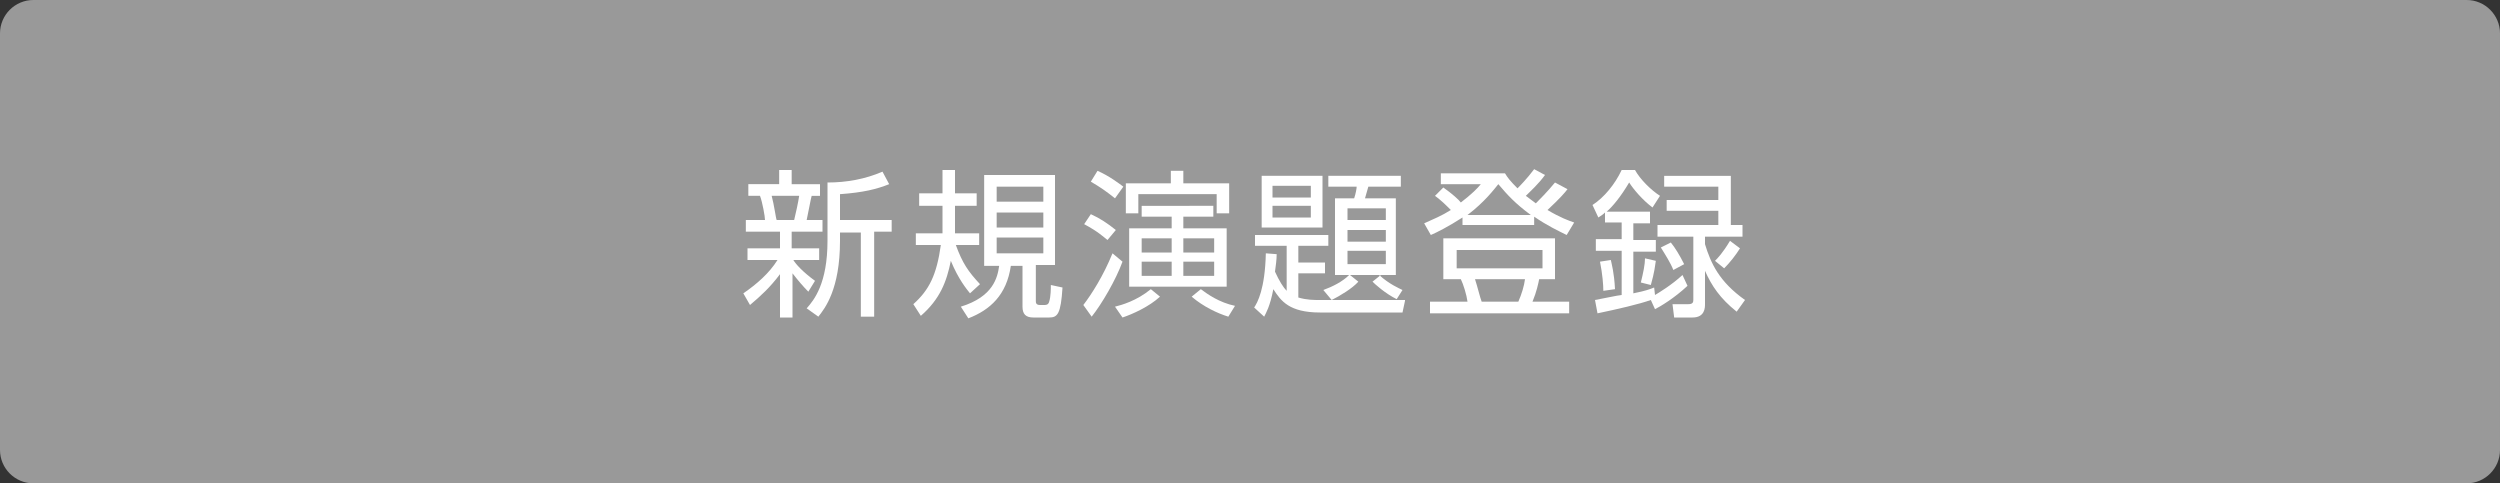 <?xml version="1.0" encoding="utf-8"?>
<!-- Generator: Adobe Illustrator 27.4.1, SVG Export Plug-In . SVG Version: 6.00 Build 0)  -->
<svg version="1.1" id="レイヤー_1" xmlns="http://www.w3.org/2000/svg" xmlns:xlink="http://www.w3.org/1999/xlink" x="0px"
	 y="0px" viewBox="0 0 300 58" style="enable-background:new 0 0 300 58;" xml:space="preserve">
<rect x="0" y="0" width="300" height="58" fill="#333333" stroke="none"/>
<style type="text/css">
	.st0{fill:#999999;}
	.st1{fill:#FFFFFF;}
</style>
<g>
	<path class="st0" d="M4,57.5c-1.9,0-3.5-1.6-3.5-3.5V4c0-1.9,1.6-3.5,3.5-3.5h292c1.9,0,3.5,1.6,3.5,3.5v50c0,1.9-1.6,3.5-3.5,3.5
		H4z"/>
	<path class="st0" d="M296,1c1.7,0,3,1.3,3,3v50c0,1.7-1.3,3-3,3H4c-1.7,0-3-1.3-3-3V4c0-1.7,1.3-3,3-3H296 M296,0H4
		C1.8,0,0,1.8,0,4v50c0,2.2,1.8,4,4,4h292c2.2,0,4-1.8,4-4V4C300,1.8,298.2,0,296,0L296,0z"/>
</g>
<g>
	<g>
		<path class="st1" d="M97,35c-0.6-0.6-1.2-1.3-1.9-2.2v5.3h-1.5v-5.2c-1.2,1.6-2.3,2.6-3.6,3.7l-0.8-1.4c1.6-1.1,3.1-2.4,4.1-4
			h-3.6v-1.4h3.9v-2h-4.1v-1.4h2.3c0-0.4-0.3-2.1-0.6-2.9h-1.4v-1.4h3.7v-1.7H95v1.7h3.4v1.4h-1c-0.1,0.3-0.4,2-0.6,2.9h1.9v1.4H95
			v2h3.3v1.4h-3.1c0.3,0.5,1.1,1.4,2.6,2.5L97,35z M95.3,26.4c0.2-0.8,0.5-2.2,0.6-2.9h-3.3c0.3,1.1,0.5,2.7,0.6,2.9H95.3z
			 M100.9,26.4h6.1v1.4h-2.1v10.2h-1.6V27.9h-2.5v1c0,5.8-1.8,8.1-2.6,9.1l-1.4-1c0.9-1,2.5-3,2.5-8.1v-7c2.3,0,4.5-0.4,6.6-1.3
			l0.8,1.5c-1.5,0.6-3.1,1-5.9,1.2V26.4z"/>
		<path class="st1" d="M116.4,35.2c-0.4-0.5-1.4-1.7-2.3-3.9c-0.5,2.5-1.3,4.6-3.6,6.6l-0.9-1.4c1.9-1.7,2.8-3.5,3.3-7.1h-3V28h3.2
			c0-0.4,0-0.9,0-1.9v-1.4h-2.8v-1.5h2.8v-2.8h1.5v2.8h2.6v1.5h-2.6v1.4c0,0.6,0,1.2,0,1.9h2.9v1.4h-2.8c0.8,2.2,1.5,3.2,2.9,4.7
			L116.4,35.2z M126.7,31.8h-2.4v4.3c0,0.2,0,0.5,0.5,0.5h0.5c0.2,0,0.5,0,0.6-0.4c0.2-0.6,0.2-1.6,0.2-2l1.4,0.3
			c-0.2,3.2-0.6,3.6-1.6,3.6H124c-0.9,0-1.3-0.4-1.3-1.3v-4.9h-1.4c-0.5,3.5-2.5,5.3-5.1,6.3l-0.9-1.4c3.9-1.2,4.4-3.5,4.6-4.9h-1.8
			V21h8.5V31.8z M125.2,22.4h-5.6v1.8h5.6V22.4z M125.2,25.5h-5.6v1.8h5.6V25.5z M125.2,28.5h-5.6v1.9h5.6V28.5z"/>
		<path class="st1" d="M130,36.6c1-1.3,2.4-3.5,3.5-6.2l1.2,1c-0.8,2.2-2.5,5.1-3.7,6.6L130,36.6z M132.9,28.8
			c-0.4-0.3-1.1-1-2.8-1.9l0.8-1.2c1.1,0.5,2,1.1,3,1.9L132.9,28.8z M133.8,23.8c-1-0.8-1.7-1.3-2.9-2l0.8-1.3
			c1.4,0.6,2.7,1.6,3.1,1.9L133.8,23.8z M133.8,36.8c0.8-0.2,2.6-0.7,4.3-2.1l1.1,0.9c-1.3,1.2-3.3,2.1-4.5,2.5L133.8,36.8z
			 M146,25.6v-2.3h-9.4v2.3h-1.5V22h5.4v-1.5h1.5V22h5.5v3.6H146z M145.6,24.7V26H142v1.4h5.2v7h-11.7v-7h5.1V26H137v-1.3H145.6z
			 M137,28.6v1.7h3.6v-1.7H137z M137,31.4v1.7h3.6v-1.7H137z M142,28.6v1.7h3.7v-1.7H142z M142,31.4v1.7h3.7v-1.7H142z M144.1,34.7
			c0.8,0.6,2.2,1.6,4.1,2l-0.8,1.3c-1.3-0.4-3-1.2-4.4-2.4L144.1,34.7z"/>
		<path class="st1" d="M168.6,36.1l-0.3,1.4h-9.9c-3.7,0-4.7-1.4-5.6-2.8c-0.4,2.1-0.9,2.9-1.1,3.3l-1.2-1.1
			c0.4-0.6,1.3-2.2,1.4-6.5l1.3,0.1c0,0.7-0.1,1.3-0.2,2.1c0.5,1.1,1,1.9,1.4,2.3v-5.4h-3.8v-1.3h8.8v1.3h-3.6v2h3.2v1.3h-3.2v2.9
			c1,0.3,1.9,0.3,2.5,0.3H168.6z M158.7,21.1v6.2h-7.3v-6.2H158.7z M157.3,22.3h-4.6v1.4h4.6V22.3z M157.3,24.7h-4.6v1.4h4.6V24.7z
			 M167.6,35.9c-1.4-0.7-2.6-1.8-2.9-2.1l1-0.8H162l1,0.8c-0.7,0.8-2.2,1.7-3.2,2.2l-1-1.2c1.1-0.4,2.3-1,3.1-1.8h-1.7v-9.2h2.3
			c0.2-0.6,0.3-1.2,0.3-1.4h-3.4v-1.3h8.7v1.3h-3.9c-0.1,0.3-0.1,0.4-0.4,1.4h3.7v9.2h-2c1.2,1.1,2.4,1.6,2.8,1.8L167.6,35.9z
			 M166.3,25h-4.6v1.4h4.6V25z M166.3,27.6h-4.6V29h4.6V27.6z M166.3,30.1h-4.6v1.6h4.6V30.1z"/>
		<path class="st1" d="M188.1,22.7c-0.3,0.4-0.9,1.1-2.4,2.5c1.5,0.9,2.6,1.3,3.2,1.5l-0.9,1.5c-1-0.5-2.3-1.1-3.9-2.2v1h-8.6v-0.9
			c-1.7,1.1-3.1,1.8-3.8,2.1l-0.8-1.4c1.1-0.5,2.1-0.9,3.2-1.6c-0.7-0.7-1.1-1.1-1.9-1.7l1-1c1,0.7,1.9,1.5,2.1,1.8
			c1.3-1,2-1.7,2.4-2.2h-4.8v-1.3h7.7c0.3,0.5,0.6,0.9,1.5,1.8c0.2-0.2,1.1-1.1,2-2.3l1.3,0.7c-0.8,1.1-1.7,1.9-2.3,2.5
			c0.5,0.4,0.7,0.5,1.2,0.9c0.4-0.4,1.4-1.4,2.3-2.5L188.1,22.7z M186.6,33.5h-1.9c-0.1,0.5-0.3,1.5-0.8,2.7h4.4v1.4h-16.7v-1.4h4.5
			c-0.1-0.8-0.5-2.1-0.8-2.7h-2.1v-4.9h13.4V33.5z M185.1,30h-10.3v2.2h10.3V30z M183.7,25.8c-1.9-1.4-2.8-2.4-3.9-3.7
			c-0.5,0.6-1.6,2.1-3.7,3.7H183.7z M182.2,36.2c0.4-0.9,0.7-1.9,0.8-2.7H177c0.3,0.9,0.6,2.2,0.8,2.7H182.2z"/>
		<path class="st1" d="M202.5,34.3c-1.6,1.5-3.3,2.5-3.9,2.8l-0.5-1.1c-1.4,0.5-4,1.1-6.4,1.6l-0.3-1.6c0.1,0,2.9-0.6,3.2-0.6v-5.3
			h-3.1v-1.4h3.1v-2h-2v-1.2c-0.3,0.3-0.5,0.4-0.8,0.6l-0.7-1.5c1.4-0.9,2.7-2.5,3.5-4.2h1.6c0.6,1.1,1.9,2.4,3,3.1l-0.9,1.4
			c-1.2-0.9-2.3-2.2-2.8-3c-1,1.7-2,2.9-2.7,3.5h5.2v1.4h-2v2h2.7v1.4h-2.7v5c1.5-0.3,2-0.5,2.5-0.7l0.1,0.9c0.5-0.3,2-1.2,3.3-2.4
			L202.5,34.3z M192.4,34.9c0-0.7-0.1-2-0.4-3.5l1.3-0.2c0.1,0.5,0.4,1.5,0.5,3.5L192.4,34.9z M196.9,33.9c0.3-1.2,0.5-2.2,0.5-2.9
			l1.3,0.3c-0.2,1.6-0.5,2.5-0.6,2.9L196.9,33.9z M207.7,27h1.4v1.4h-4.5v0.9c0.7,2.3,1.7,4.5,4.8,6.7l-1,1.4c-2-1.6-3-3.1-3.8-4.9
			v4c0,0.4,0,1.6-1.5,1.6h-2.2l-0.2-1.6l1.9,0c0.5,0,0.6-0.2,0.6-0.5v-7.6h-4.3V27h7.3v-1.7H200V24h6.2v-1.6h-6.5v-1.3h8V27z
			 M200.8,32.4c-0.3-0.8-1-1.9-1.5-2.7l1.2-0.6c0.5,0.6,1.1,1.6,1.6,2.6L200.8,32.4z M205.8,31.3c0.3-0.3,0.9-0.9,1.8-2.4l1.2,0.9
			c-0.5,0.8-1.2,1.7-1.9,2.4L205.8,31.3z"/>
	</g>
</g>
<g>
</g>
<g>
</g>
<g>
</g>
<g>
</g>
<g>
</g>
<g>
</g>
<g>
</g>
<g>
</g>
<g>
</g>
<g>
</g>
<g>
</g>
<g>
</g>
<g>
</g>
<g>
</g>
<g>
</g>
</svg>
